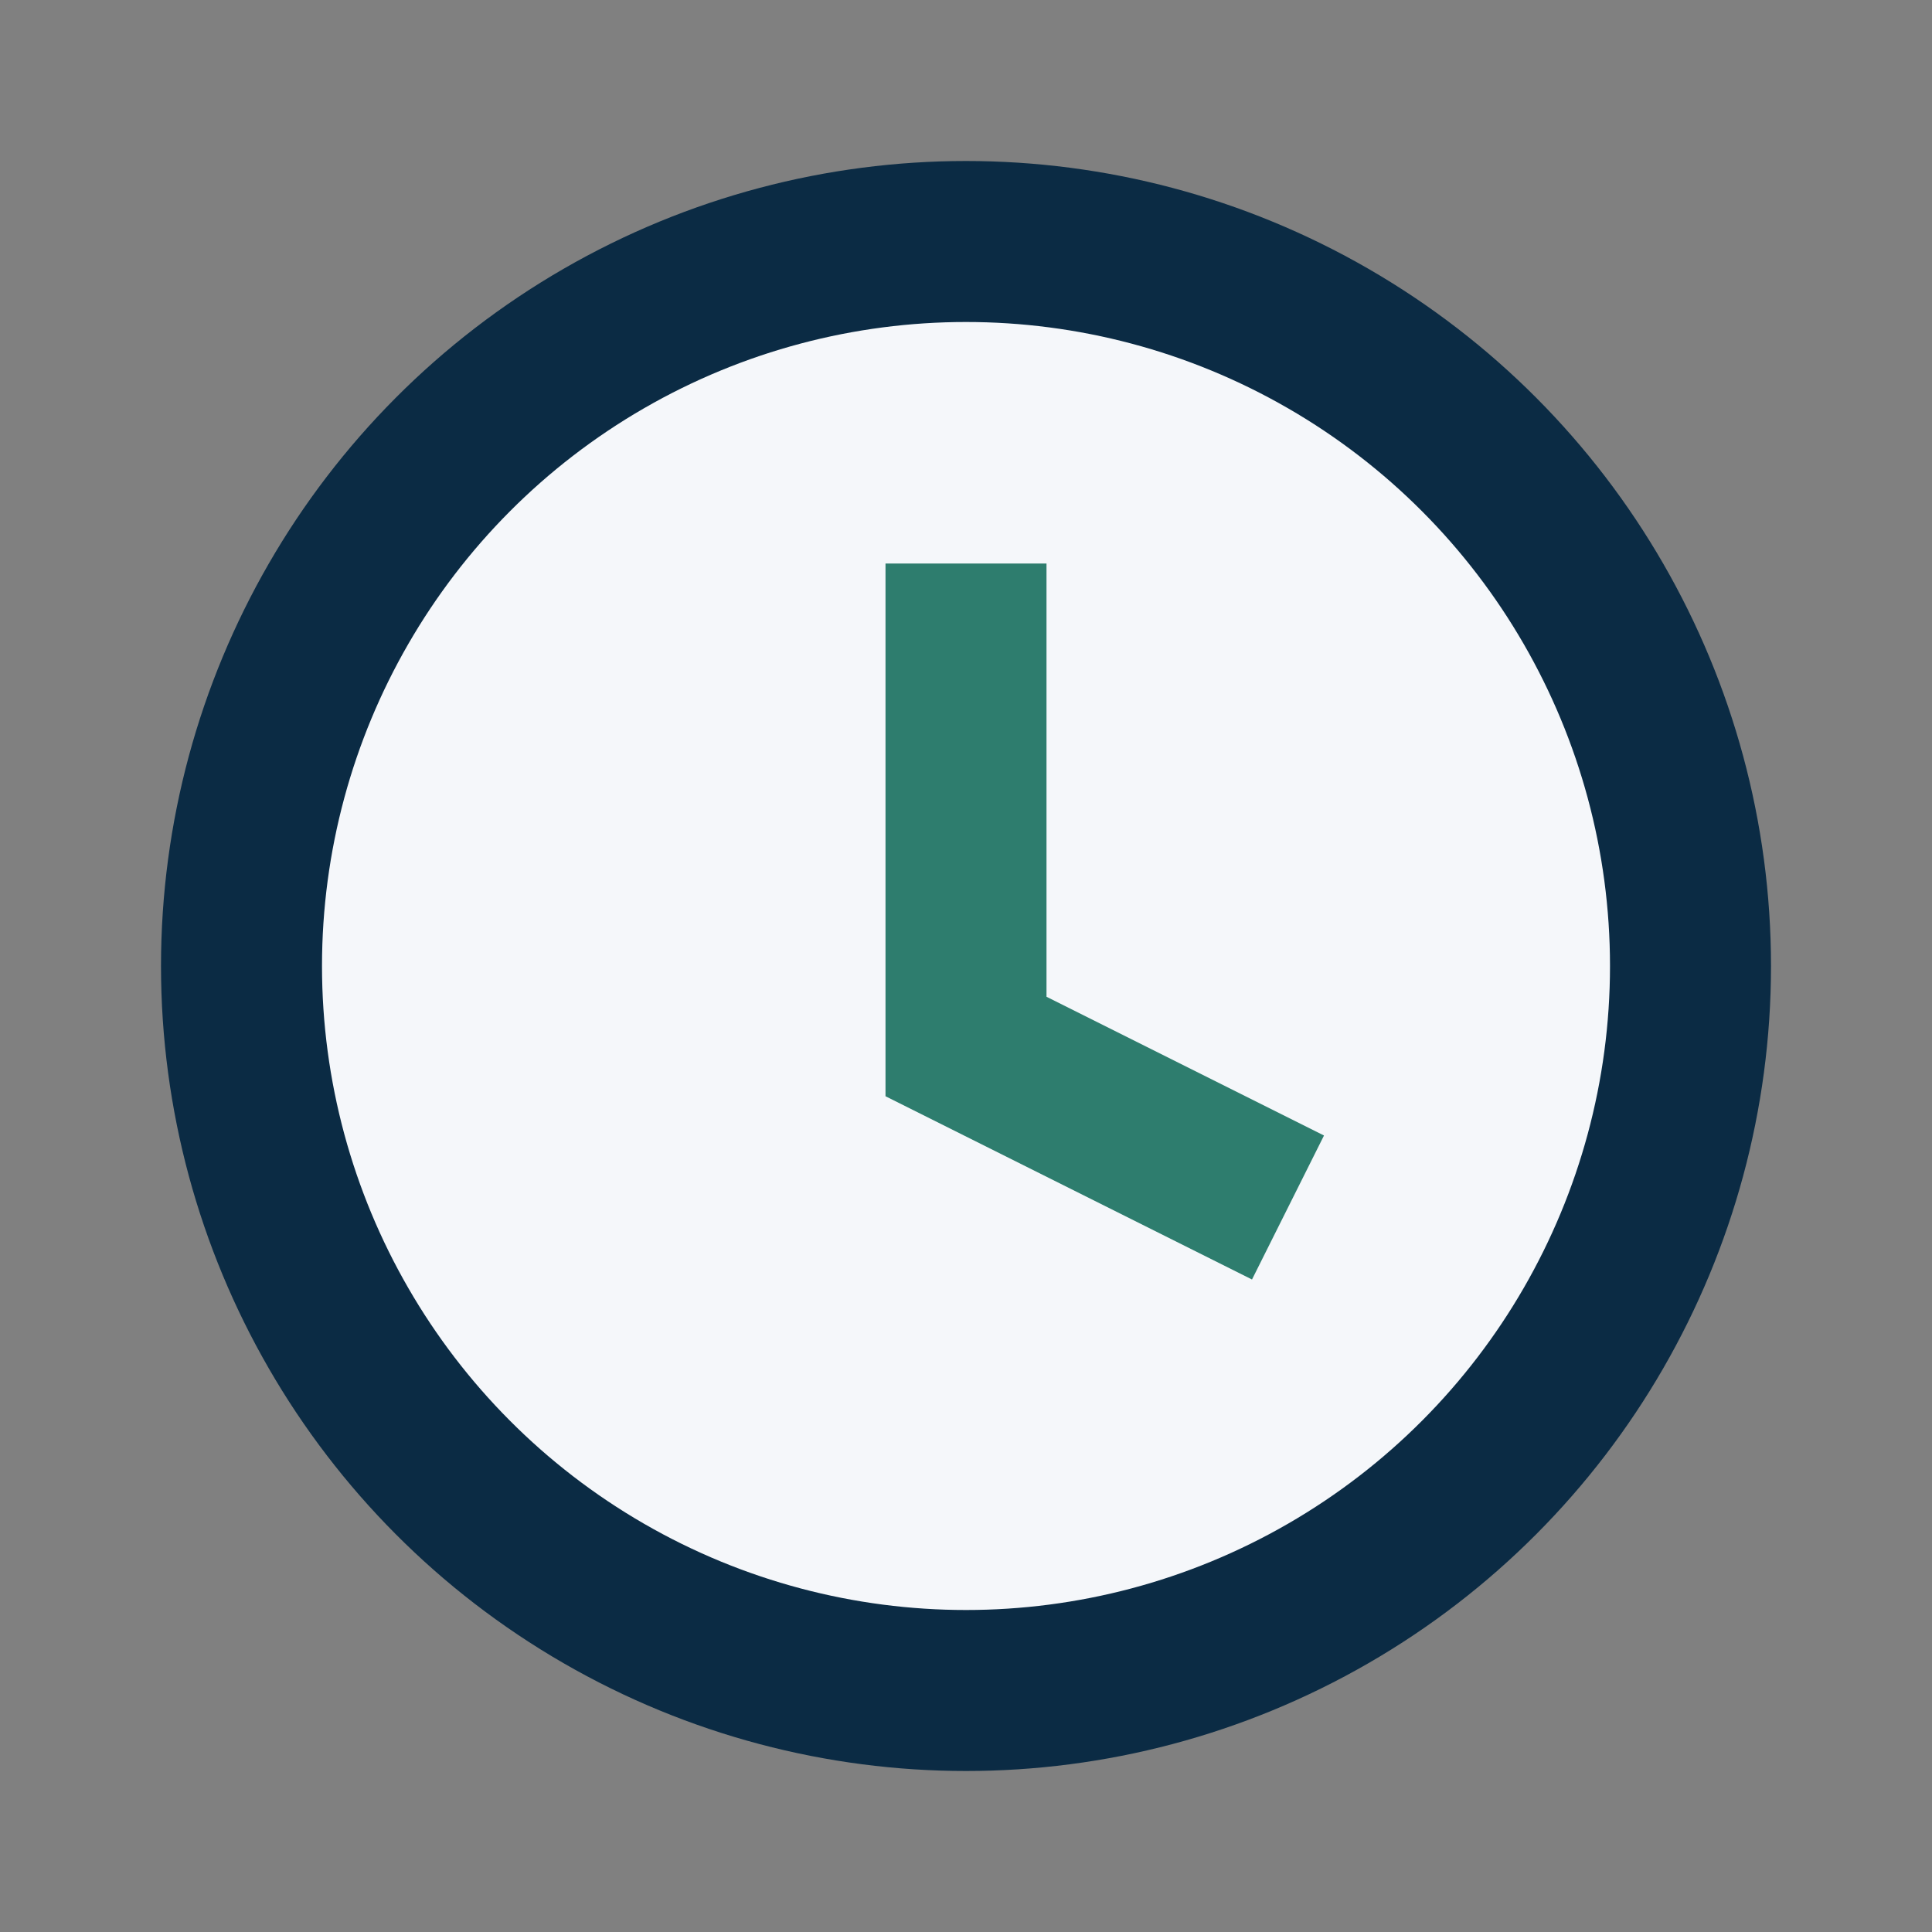 <?xml version="1.0" encoding="UTF-8"?>
<svg xmlns="http://www.w3.org/2000/svg" width="24" height="24" viewBox="0 0 24 24"><rect x="0" y="0" width="24" height="24" fill="#808080" stroke="none"/><circle cx="12" cy="12" r="9" fill="#F5F7FA" stroke="#0B2B44" stroke-width="2"/><path fill="none" stroke="#2E7D6E" stroke-width="2" d="M12 7v6l4 2"/></svg>